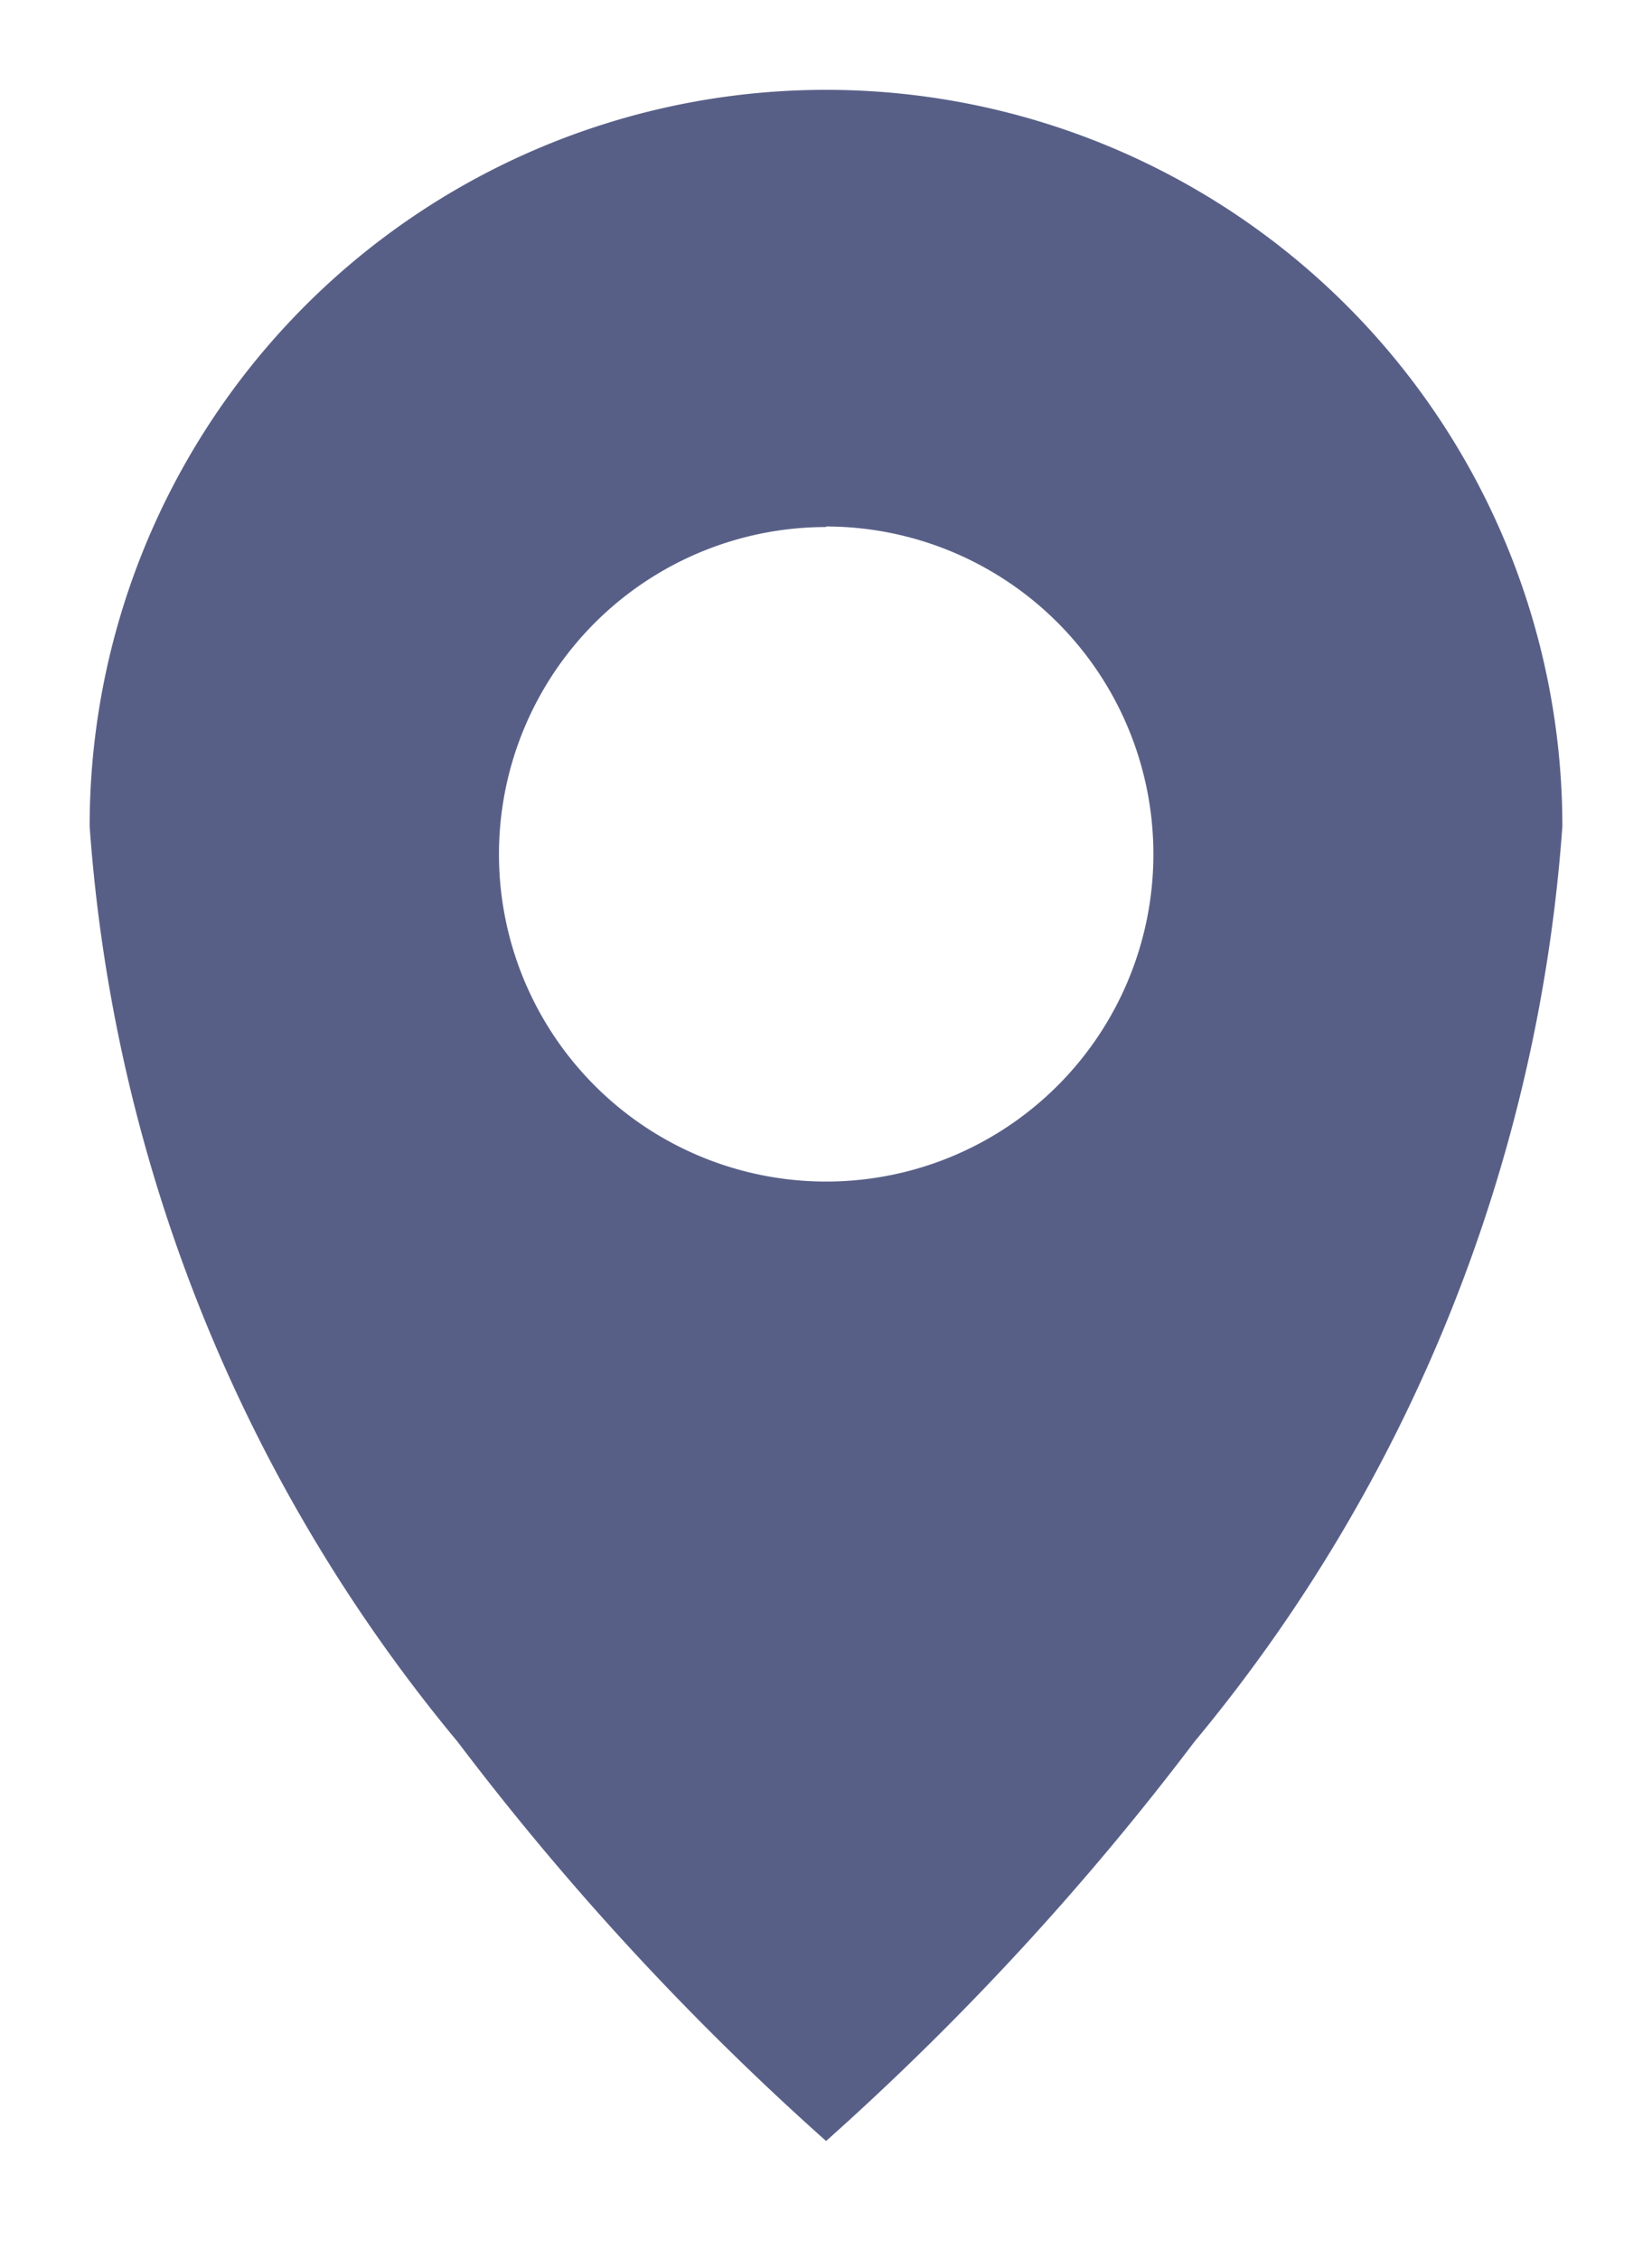 <svg xmlns="http://www.w3.org/2000/svg" width="9.214" height="12.599" viewBox="0 0 9.214 12.599">
  <path id="Exclusion_27" data-name="Exclusion 27" d="M4.107,11.439h0A15.561,15.561,0,0,1,2.053,9.214,8.985,8.985,0,0,1,0,4.108a4.107,4.107,0,1,1,8.214,0A8.984,8.984,0,0,1,6.161,9.214a15.57,15.57,0,0,1-2.053,2.225Zm0-9A1.825,1.825,0,1,0,5.933,4.261,1.827,1.827,0,0,0,4.108,2.436Z" transform="translate(0.5 0.5)" fill="#585f87" stroke="rgba(0,0,0,0)" stroke-width="1"/>
</svg>
